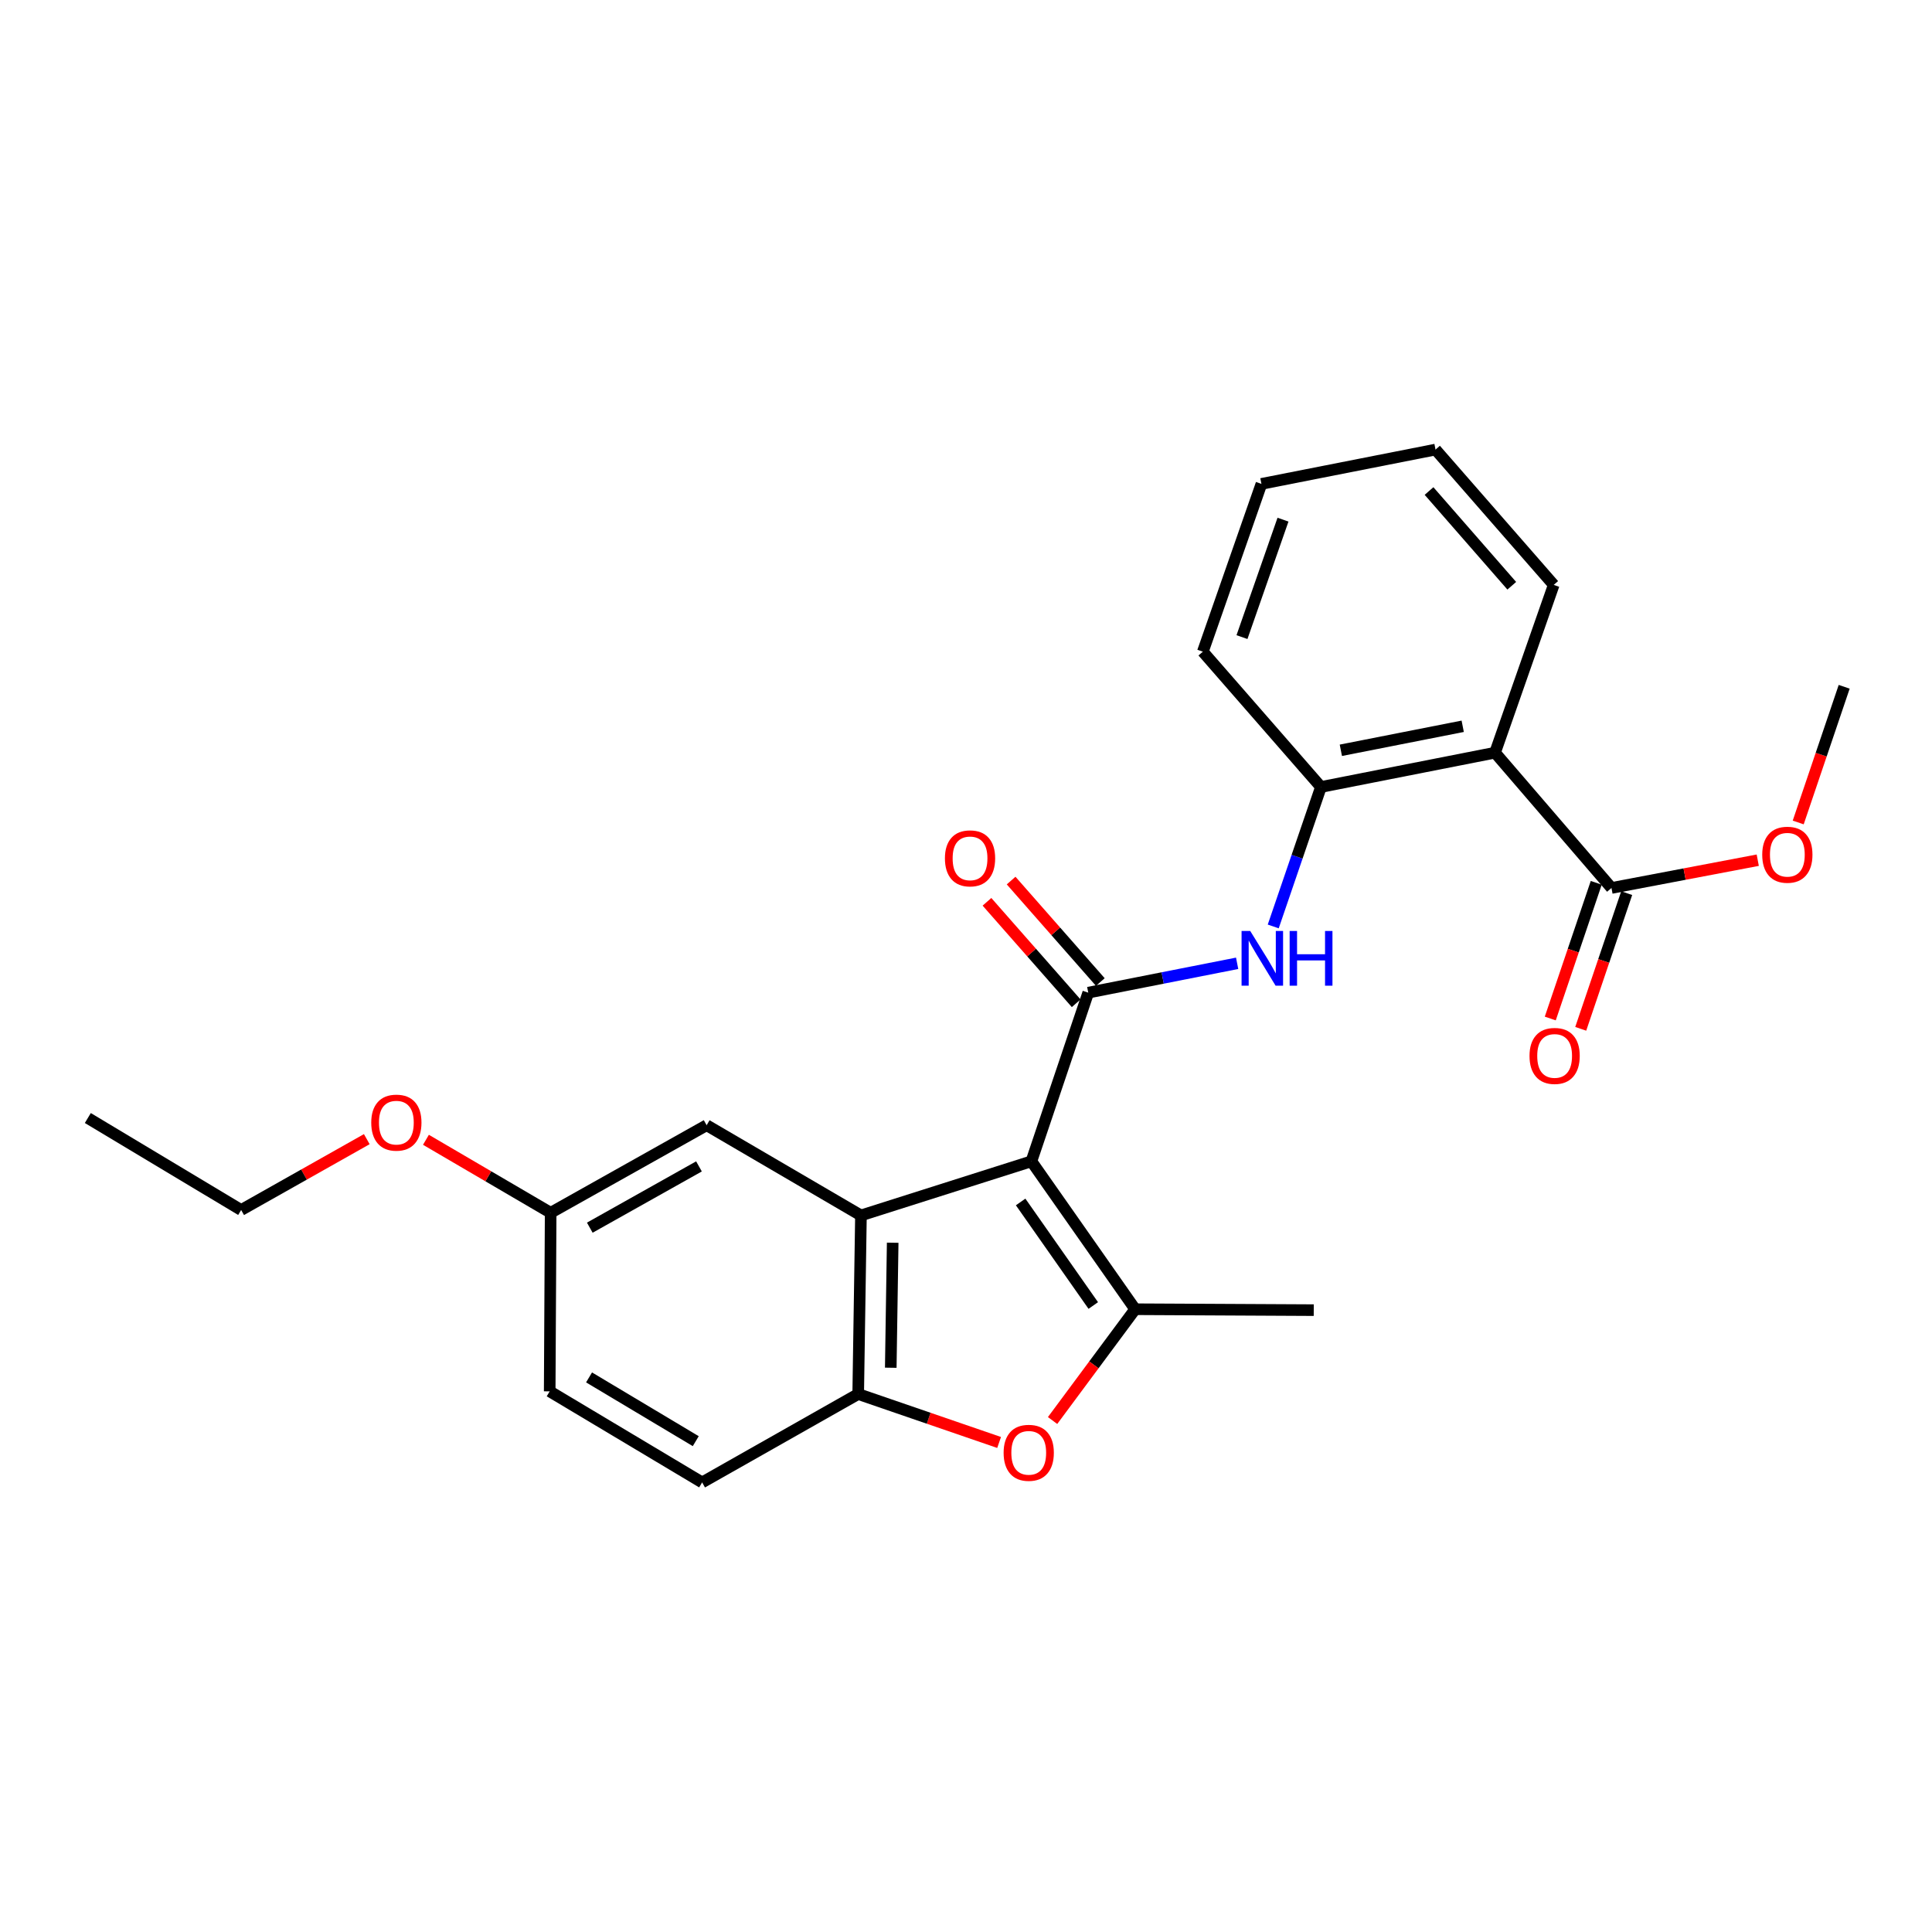 <?xml version='1.0' encoding='iso-8859-1'?>
<svg version='1.1' baseProfile='full'
              xmlns='http://www.w3.org/2000/svg'
                      xmlns:rdkit='http://www.rdkit.org/xml'
                      xmlns:xlink='http://www.w3.org/1999/xlink'
                  xml:space='preserve'
width='1000px' height='1000px' viewBox='0 0 1000 1000'>
<!-- END OF HEADER -->
<rect style='opacity:1.0;fill:#FFFFFF;stroke:none' width='1000' height='1000' x='0' y='0'> </rect>
<path class='bond-0' d='M 533.848,601.092 L 563.277,513.795' style='fill:none;fill-rule:evenodd;stroke:#000000;stroke-width:6px;stroke-linecap:butt;stroke-linejoin:miter;stroke-opacity:1' />
<path class='bond-1' d='M 533.848,601.092 L 587.557,677.656' style='fill:none;fill-rule:evenodd;stroke:#000000;stroke-width:6px;stroke-linecap:butt;stroke-linejoin:miter;stroke-opacity:1' />
<path class='bond-1' d='M 528.28,622.134 L 565.876,675.729' style='fill:none;fill-rule:evenodd;stroke:#000000;stroke-width:6px;stroke-linecap:butt;stroke-linejoin:miter;stroke-opacity:1' />
<path class='bond-2' d='M 533.848,601.092 L 445.626,629.107' style='fill:none;fill-rule:evenodd;stroke:#000000;stroke-width:6px;stroke-linecap:butt;stroke-linejoin:miter;stroke-opacity:1' />
<path class='bond-6' d='M 563.277,513.795 L 601.809,506.199' style='fill:none;fill-rule:evenodd;stroke:#000000;stroke-width:6px;stroke-linecap:butt;stroke-linejoin:miter;stroke-opacity:1' />
<path class='bond-6' d='M 601.809,506.199 L 640.341,498.603' style='fill:none;fill-rule:evenodd;stroke:#0000FF;stroke-width:6px;stroke-linecap:butt;stroke-linejoin:miter;stroke-opacity:1' />
<path class='bond-10' d='M 569.527,508.3 L 546.44,482.042' style='fill:none;fill-rule:evenodd;stroke:#000000;stroke-width:6px;stroke-linecap:butt;stroke-linejoin:miter;stroke-opacity:1' />
<path class='bond-10' d='M 546.44,482.042 L 523.353,455.785' style='fill:none;fill-rule:evenodd;stroke:#FF0000;stroke-width:6px;stroke-linecap:butt;stroke-linejoin:miter;stroke-opacity:1' />
<path class='bond-10' d='M 557.028,519.289 L 533.942,493.031' style='fill:none;fill-rule:evenodd;stroke:#000000;stroke-width:6px;stroke-linecap:butt;stroke-linejoin:miter;stroke-opacity:1' />
<path class='bond-10' d='M 533.942,493.031 L 510.855,466.773' style='fill:none;fill-rule:evenodd;stroke:#FF0000;stroke-width:6px;stroke-linecap:butt;stroke-linejoin:miter;stroke-opacity:1' />
<path class='bond-3' d='M 587.557,677.656 L 566.184,706.457' style='fill:none;fill-rule:evenodd;stroke:#000000;stroke-width:6px;stroke-linecap:butt;stroke-linejoin:miter;stroke-opacity:1' />
<path class='bond-3' d='M 566.184,706.457 L 544.812,735.258' style='fill:none;fill-rule:evenodd;stroke:#FF0000;stroke-width:6px;stroke-linecap:butt;stroke-linejoin:miter;stroke-opacity:1' />
<path class='bond-15' d='M 587.557,677.656 L 679.995,678.127' style='fill:none;fill-rule:evenodd;stroke:#000000;stroke-width:6px;stroke-linecap:butt;stroke-linejoin:miter;stroke-opacity:1' />
<path class='bond-4' d='M 445.626,629.107 L 444.202,721.545' style='fill:none;fill-rule:evenodd;stroke:#000000;stroke-width:6px;stroke-linecap:butt;stroke-linejoin:miter;stroke-opacity:1' />
<path class='bond-4' d='M 462.053,643.229 L 461.056,707.936' style='fill:none;fill-rule:evenodd;stroke:#000000;stroke-width:6px;stroke-linecap:butt;stroke-linejoin:miter;stroke-opacity:1' />
<path class='bond-9' d='M 445.626,629.107 L 365.753,582.416' style='fill:none;fill-rule:evenodd;stroke:#000000;stroke-width:6px;stroke-linecap:butt;stroke-linejoin:miter;stroke-opacity:1' />
<path class='bond-25' d='M 517.137,746.618 L 480.67,734.082' style='fill:none;fill-rule:evenodd;stroke:#FF0000;stroke-width:6px;stroke-linecap:butt;stroke-linejoin:miter;stroke-opacity:1' />
<path class='bond-25' d='M 480.67,734.082 L 444.202,721.545' style='fill:none;fill-rule:evenodd;stroke:#000000;stroke-width:6px;stroke-linecap:butt;stroke-linejoin:miter;stroke-opacity:1' />
<path class='bond-12' d='M 444.202,721.545 L 363.423,767.302' style='fill:none;fill-rule:evenodd;stroke:#000000;stroke-width:6px;stroke-linecap:butt;stroke-linejoin:miter;stroke-opacity:1' />
<path class='bond-5' d='M 773.829,389.588 L 683.721,407.34' style='fill:none;fill-rule:evenodd;stroke:#000000;stroke-width:6px;stroke-linecap:butt;stroke-linejoin:miter;stroke-opacity:1' />
<path class='bond-5' d='M 757.096,375.922 L 694.02,388.349' style='fill:none;fill-rule:evenodd;stroke:#000000;stroke-width:6px;stroke-linecap:butt;stroke-linejoin:miter;stroke-opacity:1' />
<path class='bond-8' d='M 773.829,389.588 L 834.093,459.615' style='fill:none;fill-rule:evenodd;stroke:#000000;stroke-width:6px;stroke-linecap:butt;stroke-linejoin:miter;stroke-opacity:1' />
<path class='bond-17' d='M 773.829,389.588 L 804.201,302.743' style='fill:none;fill-rule:evenodd;stroke:#000000;stroke-width:6px;stroke-linecap:butt;stroke-linejoin:miter;stroke-opacity:1' />
<path class='bond-7' d='M 659.023,479.53 L 671.372,443.435' style='fill:none;fill-rule:evenodd;stroke:#0000FF;stroke-width:6px;stroke-linecap:butt;stroke-linejoin:miter;stroke-opacity:1' />
<path class='bond-7' d='M 671.372,443.435 L 683.721,407.34' style='fill:none;fill-rule:evenodd;stroke:#000000;stroke-width:6px;stroke-linecap:butt;stroke-linejoin:miter;stroke-opacity:1' />
<path class='bond-19' d='M 683.721,407.34 L 622.588,337.304' style='fill:none;fill-rule:evenodd;stroke:#000000;stroke-width:6px;stroke-linecap:butt;stroke-linejoin:miter;stroke-opacity:1' />
<path class='bond-11' d='M 826.212,456.945 L 814.315,492.061' style='fill:none;fill-rule:evenodd;stroke:#000000;stroke-width:6px;stroke-linecap:butt;stroke-linejoin:miter;stroke-opacity:1' />
<path class='bond-11' d='M 814.315,492.061 L 802.419,527.177' style='fill:none;fill-rule:evenodd;stroke:#FF0000;stroke-width:6px;stroke-linecap:butt;stroke-linejoin:miter;stroke-opacity:1' />
<path class='bond-11' d='M 841.974,462.285 L 830.078,497.401' style='fill:none;fill-rule:evenodd;stroke:#000000;stroke-width:6px;stroke-linecap:butt;stroke-linejoin:miter;stroke-opacity:1' />
<path class='bond-11' d='M 830.078,497.401 L 818.182,532.517' style='fill:none;fill-rule:evenodd;stroke:#FF0000;stroke-width:6px;stroke-linecap:butt;stroke-linejoin:miter;stroke-opacity:1' />
<path class='bond-14' d='M 834.093,459.615 L 871.951,452.425' style='fill:none;fill-rule:evenodd;stroke:#000000;stroke-width:6px;stroke-linecap:butt;stroke-linejoin:miter;stroke-opacity:1' />
<path class='bond-14' d='M 871.951,452.425 L 909.809,445.234' style='fill:none;fill-rule:evenodd;stroke:#FF0000;stroke-width:6px;stroke-linecap:butt;stroke-linejoin:miter;stroke-opacity:1' />
<path class='bond-13' d='M 365.753,582.416 L 285.019,627.729' style='fill:none;fill-rule:evenodd;stroke:#000000;stroke-width:6px;stroke-linecap:butt;stroke-linejoin:miter;stroke-opacity:1' />
<path class='bond-13' d='M 361.788,603.726 L 305.275,635.445' style='fill:none;fill-rule:evenodd;stroke:#000000;stroke-width:6px;stroke-linecap:butt;stroke-linejoin:miter;stroke-opacity:1' />
<path class='bond-26' d='M 363.423,767.302 L 284.52,720.158' style='fill:none;fill-rule:evenodd;stroke:#000000;stroke-width:6px;stroke-linecap:butt;stroke-linejoin:miter;stroke-opacity:1' />
<path class='bond-26' d='M 360.123,745.944 L 304.892,712.943' style='fill:none;fill-rule:evenodd;stroke:#000000;stroke-width:6px;stroke-linecap:butt;stroke-linejoin:miter;stroke-opacity:1' />
<path class='bond-16' d='M 285.019,627.729 L 284.52,720.158' style='fill:none;fill-rule:evenodd;stroke:#000000;stroke-width:6px;stroke-linecap:butt;stroke-linejoin:miter;stroke-opacity:1' />
<path class='bond-18' d='M 285.019,627.729 L 252.744,608.841' style='fill:none;fill-rule:evenodd;stroke:#000000;stroke-width:6px;stroke-linecap:butt;stroke-linejoin:miter;stroke-opacity:1' />
<path class='bond-18' d='M 252.744,608.841 L 220.469,589.954' style='fill:none;fill-rule:evenodd;stroke:#FF0000;stroke-width:6px;stroke-linecap:butt;stroke-linejoin:miter;stroke-opacity:1' />
<path class='bond-21' d='M 930.753,425.713 L 942.649,390.597' style='fill:none;fill-rule:evenodd;stroke:#FF0000;stroke-width:6px;stroke-linecap:butt;stroke-linejoin:miter;stroke-opacity:1' />
<path class='bond-21' d='M 942.649,390.597 L 954.545,355.481' style='fill:none;fill-rule:evenodd;stroke:#000000;stroke-width:6px;stroke-linecap:butt;stroke-linejoin:miter;stroke-opacity:1' />
<path class='bond-27' d='M 804.201,302.743 L 743.023,232.698' style='fill:none;fill-rule:evenodd;stroke:#000000;stroke-width:6px;stroke-linecap:butt;stroke-linejoin:miter;stroke-opacity:1' />
<path class='bond-27' d='M 782.49,303.184 L 739.665,254.153' style='fill:none;fill-rule:evenodd;stroke:#000000;stroke-width:6px;stroke-linecap:butt;stroke-linejoin:miter;stroke-opacity:1' />
<path class='bond-20' d='M 189.849,589.624 L 157.334,607.96' style='fill:none;fill-rule:evenodd;stroke:#FF0000;stroke-width:6px;stroke-linecap:butt;stroke-linejoin:miter;stroke-opacity:1' />
<path class='bond-20' d='M 157.334,607.96 L 124.819,626.296' style='fill:none;fill-rule:evenodd;stroke:#000000;stroke-width:6px;stroke-linecap:butt;stroke-linejoin:miter;stroke-opacity:1' />
<path class='bond-23' d='M 622.588,337.304 L 652.914,250.459' style='fill:none;fill-rule:evenodd;stroke:#000000;stroke-width:6px;stroke-linecap:butt;stroke-linejoin:miter;stroke-opacity:1' />
<path class='bond-23' d='M 642.849,329.764 L 664.077,268.972' style='fill:none;fill-rule:evenodd;stroke:#000000;stroke-width:6px;stroke-linecap:butt;stroke-linejoin:miter;stroke-opacity:1' />
<path class='bond-24' d='M 124.819,626.296 L 45.455,578.69' style='fill:none;fill-rule:evenodd;stroke:#000000;stroke-width:6px;stroke-linecap:butt;stroke-linejoin:miter;stroke-opacity:1' />
<path class='bond-22' d='M 743.023,232.698 L 652.914,250.459' style='fill:none;fill-rule:evenodd;stroke:#000000;stroke-width:6px;stroke-linecap:butt;stroke-linejoin:miter;stroke-opacity:1' />
<path  class='atom-4' d='M 519.471 751.969
Q 519.471 745.169, 522.831 741.369
Q 526.191 737.569, 532.471 737.569
Q 538.751 737.569, 542.111 741.369
Q 545.471 745.169, 545.471 751.969
Q 545.471 758.849, 542.071 762.769
Q 538.671 766.649, 532.471 766.649
Q 526.231 766.649, 522.831 762.769
Q 519.471 758.889, 519.471 751.969
M 532.471 763.449
Q 536.791 763.449, 539.111 760.569
Q 541.471 757.649, 541.471 751.969
Q 541.471 746.409, 539.111 743.609
Q 536.791 740.769, 532.471 740.769
Q 528.151 740.769, 525.791 743.569
Q 523.471 746.369, 523.471 751.969
Q 523.471 757.689, 525.791 760.569
Q 528.151 763.449, 532.471 763.449
' fill='#FF0000'/>
<path  class='atom-7' d='M 647.117 481.874
L 656.397 496.874
Q 657.317 498.354, 658.797 501.034
Q 660.277 503.714, 660.357 503.874
L 660.357 481.874
L 664.117 481.874
L 664.117 510.194
L 660.237 510.194
L 650.277 493.794
Q 649.117 491.874, 647.877 489.674
Q 646.677 487.474, 646.317 486.794
L 646.317 510.194
L 642.637 510.194
L 642.637 481.874
L 647.117 481.874
' fill='#0000FF'/>
<path  class='atom-7' d='M 667.517 481.874
L 671.357 481.874
L 671.357 493.914
L 685.837 493.914
L 685.837 481.874
L 689.677 481.874
L 689.677 510.194
L 685.837 510.194
L 685.837 497.114
L 671.357 497.114
L 671.357 510.194
L 667.517 510.194
L 667.517 481.874
' fill='#0000FF'/>
<path  class='atom-11' d='M 489.09 444.282
Q 489.09 437.482, 492.45 433.682
Q 495.81 429.882, 502.09 429.882
Q 508.37 429.882, 511.73 433.682
Q 515.09 437.482, 515.09 444.282
Q 515.09 451.162, 511.69 455.082
Q 508.29 458.962, 502.09 458.962
Q 495.85 458.962, 492.45 455.082
Q 489.09 451.202, 489.09 444.282
M 502.09 455.762
Q 506.41 455.762, 508.73 452.882
Q 511.09 449.962, 511.09 444.282
Q 511.09 438.722, 508.73 435.922
Q 506.41 433.082, 502.09 433.082
Q 497.77 433.082, 495.41 435.882
Q 493.09 438.682, 493.09 444.282
Q 493.09 450.002, 495.41 452.882
Q 497.77 455.762, 502.09 455.762
' fill='#FF0000'/>
<path  class='atom-12' d='M 791.673 546.54
Q 791.673 539.74, 795.033 535.94
Q 798.393 532.14, 804.673 532.14
Q 810.953 532.14, 814.313 535.94
Q 817.673 539.74, 817.673 546.54
Q 817.673 553.42, 814.273 557.34
Q 810.873 561.22, 804.673 561.22
Q 798.433 561.22, 795.033 557.34
Q 791.673 553.46, 791.673 546.54
M 804.673 558.02
Q 808.993 558.02, 811.313 555.14
Q 813.673 552.22, 813.673 546.54
Q 813.673 540.98, 811.313 538.18
Q 808.993 535.34, 804.673 535.34
Q 800.353 535.34, 797.993 538.14
Q 795.673 540.94, 795.673 546.54
Q 795.673 552.26, 797.993 555.14
Q 800.353 558.02, 804.673 558.02
' fill='#FF0000'/>
<path  class='atom-15' d='M 912.126 442.405
Q 912.126 435.605, 915.486 431.805
Q 918.846 428.005, 925.126 428.005
Q 931.406 428.005, 934.766 431.805
Q 938.126 435.605, 938.126 442.405
Q 938.126 449.285, 934.726 453.205
Q 931.326 457.085, 925.126 457.085
Q 918.886 457.085, 915.486 453.205
Q 912.126 449.325, 912.126 442.405
M 925.126 453.885
Q 929.446 453.885, 931.766 451.005
Q 934.126 448.085, 934.126 442.405
Q 934.126 436.845, 931.766 434.045
Q 929.446 431.205, 925.126 431.205
Q 920.806 431.205, 918.446 434.005
Q 916.126 436.805, 916.126 442.405
Q 916.126 448.125, 918.446 451.005
Q 920.806 453.885, 925.126 453.885
' fill='#FF0000'/>
<path  class='atom-19' d='M 192.155 581.072
Q 192.155 574.272, 195.515 570.472
Q 198.875 566.672, 205.155 566.672
Q 211.435 566.672, 214.795 570.472
Q 218.155 574.272, 218.155 581.072
Q 218.155 587.952, 214.755 591.872
Q 211.355 595.752, 205.155 595.752
Q 198.915 595.752, 195.515 591.872
Q 192.155 587.992, 192.155 581.072
M 205.155 592.552
Q 209.475 592.552, 211.795 589.672
Q 214.155 586.752, 214.155 581.072
Q 214.155 575.512, 211.795 572.712
Q 209.475 569.872, 205.155 569.872
Q 200.835 569.872, 198.475 572.672
Q 196.155 575.472, 196.155 581.072
Q 196.155 586.792, 198.475 589.672
Q 200.835 592.552, 205.155 592.552
' fill='#FF0000'/>
</svg>
